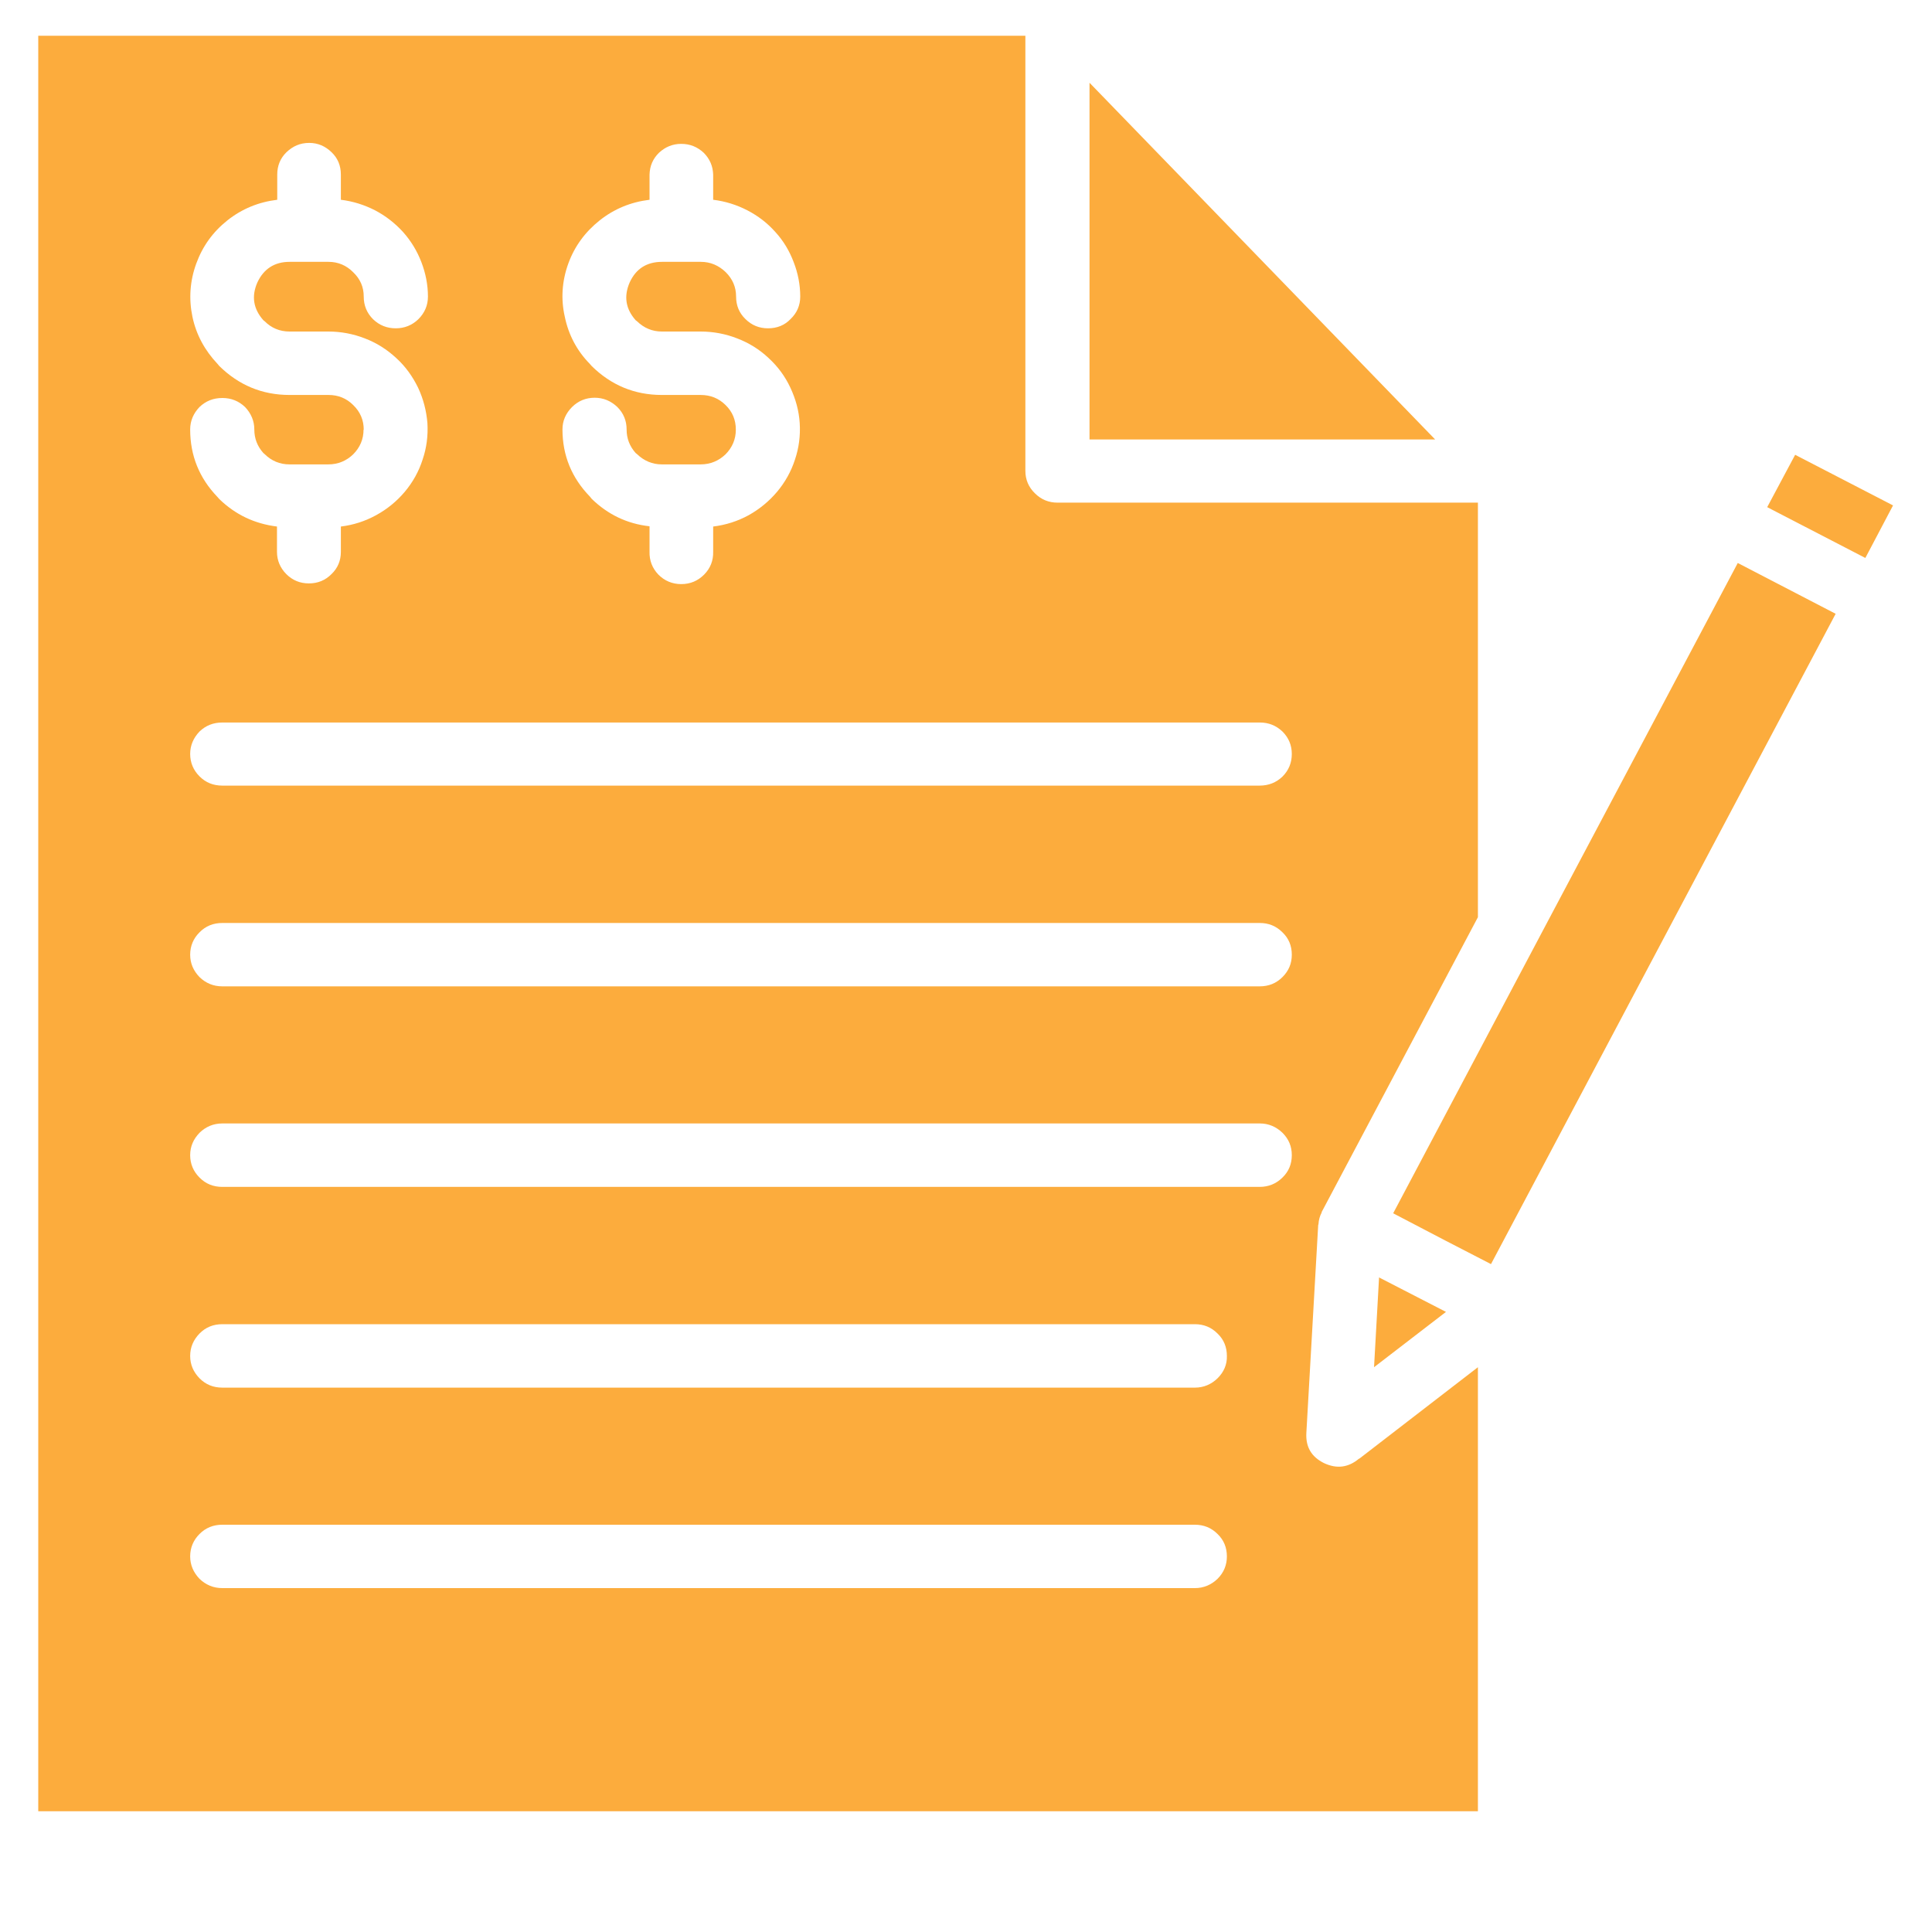 <svg xmlns="http://www.w3.org/2000/svg" xmlns:xlink="http://www.w3.org/1999/xlink" width="40" zoomAndPan="magnify" viewBox="0 0 30 30" height="40" preserveAspectRatio="xMidYMid meet" version="1.0"><defs><clipPath id="157c1c18ec"><path d="M 0.484 0.555 L 29.516 0.555 L 29.516 28.137 L 0.484 28.137 Z M 0.484 0.555 " clip-rule="nonzero"/></clipPath></defs><g clip-path="url(#157c1c18ec)"><path fill="#fcac3d" d="M 26.984 8.742 L 28.504 9.531 L 23.152 19.629 L 22.441 19.262 L 21.633 18.84 L 23.902 14.555 C 23.906 14.551 23.906 14.551 23.906 14.547 Z M 21.414 19.836 L 21.336 21.23 L 22.453 20.371 Z M 21.105 22.652 L 22.949 21.23 L 22.949 28.125 L 0.594 28.125 L 0.594 0.555 L 15.922 0.555 L 15.922 7.312 C 15.922 7.449 15.973 7.566 16.07 7.66 C 16.168 7.758 16.285 7.805 16.422 7.805 L 22.949 7.805 L 22.949 14.242 L 20.523 18.82 C 20.523 18.824 20.523 18.828 20.523 18.828 C 20.492 18.887 20.477 18.945 20.473 19.012 C 20.473 19.016 20.469 19.016 20.469 19.02 L 20.285 22.25 C 20.273 22.469 20.363 22.621 20.559 22.719 C 20.758 22.812 20.938 22.789 21.105 22.648 Z M 11.426 6.672 C 11.426 6.82 11.371 6.949 11.266 7.055 C 11.16 7.156 11.031 7.211 10.879 7.211 L 10.277 7.211 C 10.129 7.211 10 7.156 9.891 7.051 L 9.871 7.035 C 9.777 6.93 9.73 6.809 9.73 6.668 C 9.73 6.535 9.684 6.418 9.586 6.32 C 9.488 6.227 9.371 6.176 9.234 6.176 C 9.094 6.176 8.977 6.227 8.883 6.32 C 8.785 6.418 8.734 6.535 8.734 6.668 C 8.734 7.074 8.879 7.422 9.16 7.711 L 9.188 7.746 C 9.438 7.988 9.734 8.133 10.086 8.172 L 10.086 8.566 C 10.082 8.703 10.129 8.824 10.223 8.922 C 10.32 9.02 10.441 9.07 10.578 9.07 C 10.719 9.07 10.836 9.02 10.934 8.922 C 11.031 8.824 11.078 8.703 11.074 8.566 L 11.074 8.176 C 11.27 8.152 11.453 8.094 11.625 8 C 11.793 7.906 11.941 7.785 12.066 7.637 C 12.191 7.488 12.285 7.32 12.344 7.137 C 12.406 6.953 12.43 6.766 12.418 6.57 C 12.406 6.379 12.355 6.195 12.273 6.02 C 12.191 5.844 12.078 5.691 11.934 5.559 C 11.793 5.426 11.629 5.324 11.445 5.254 C 11.266 5.184 11.074 5.148 10.879 5.148 L 10.277 5.148 C 10.129 5.148 10 5.094 9.891 4.988 L 9.871 4.973 C 9.715 4.797 9.684 4.602 9.777 4.387 C 9.875 4.172 10.043 4.066 10.281 4.066 L 10.883 4.066 C 11.031 4.066 11.16 4.121 11.27 4.227 C 11.375 4.332 11.43 4.457 11.43 4.605 C 11.43 4.742 11.477 4.859 11.574 4.953 C 11.672 5.051 11.789 5.098 11.926 5.098 C 12.066 5.098 12.184 5.051 12.277 4.953 C 12.375 4.859 12.426 4.742 12.426 4.605 C 12.426 4.422 12.391 4.242 12.324 4.07 C 12.258 3.895 12.164 3.738 12.039 3.602 C 11.914 3.461 11.77 3.352 11.605 3.266 C 11.438 3.18 11.262 3.125 11.074 3.102 L 11.074 2.711 C 11.07 2.578 11.02 2.465 10.926 2.371 C 10.828 2.281 10.715 2.234 10.578 2.234 C 10.445 2.234 10.332 2.281 10.234 2.371 C 10.137 2.465 10.09 2.578 10.086 2.711 L 10.086 3.102 C 9.797 3.137 9.539 3.242 9.312 3.422 C 9.086 3.602 8.922 3.824 8.824 4.094 C 8.727 4.363 8.707 4.641 8.77 4.918 C 8.828 5.199 8.957 5.445 9.16 5.652 L 9.188 5.684 C 9.488 5.98 9.852 6.133 10.277 6.133 L 10.879 6.133 C 11.031 6.133 11.16 6.184 11.266 6.289 C 11.375 6.395 11.426 6.523 11.426 6.672 Z M 5.645 6.672 C 5.645 6.82 5.59 6.949 5.484 7.055 C 5.379 7.156 5.25 7.211 5.098 7.211 L 4.496 7.211 C 4.344 7.211 4.215 7.156 4.109 7.051 L 4.09 7.035 C 3.996 6.93 3.949 6.809 3.949 6.668 C 3.949 6.535 3.898 6.418 3.805 6.32 C 3.707 6.227 3.59 6.18 3.453 6.18 C 3.312 6.18 3.195 6.227 3.098 6.32 C 3.004 6.418 2.953 6.535 2.953 6.668 C 2.953 7.074 3.094 7.422 3.375 7.715 L 3.406 7.75 C 3.656 7.992 3.953 8.133 4.301 8.176 L 4.301 8.57 C 4.301 8.703 4.352 8.82 4.445 8.914 C 4.543 9.012 4.66 9.059 4.797 9.059 C 4.934 9.059 5.051 9.012 5.148 8.914 C 5.246 8.82 5.293 8.703 5.293 8.57 L 5.293 8.176 C 5.488 8.152 5.668 8.094 5.84 8 C 6.012 7.906 6.16 7.785 6.285 7.637 C 6.41 7.488 6.504 7.32 6.562 7.137 C 6.625 6.953 6.648 6.766 6.637 6.57 C 6.621 6.379 6.574 6.195 6.492 6.02 C 6.406 5.844 6.297 5.691 6.152 5.559 C 6.008 5.426 5.848 5.324 5.664 5.254 C 5.484 5.184 5.293 5.148 5.098 5.148 L 4.496 5.148 C 4.344 5.148 4.215 5.094 4.109 4.988 L 4.09 4.973 C 3.934 4.797 3.902 4.602 3.996 4.387 C 4.094 4.176 4.262 4.066 4.496 4.066 L 5.102 4.066 C 5.25 4.066 5.379 4.121 5.484 4.227 C 5.594 4.332 5.648 4.457 5.648 4.605 C 5.648 4.742 5.695 4.859 5.793 4.957 C 5.891 5.051 6.008 5.098 6.145 5.098 C 6.281 5.098 6.398 5.051 6.496 4.957 C 6.594 4.859 6.645 4.742 6.645 4.605 C 6.645 4.422 6.609 4.242 6.543 4.07 C 6.477 3.898 6.383 3.742 6.258 3.602 C 6.133 3.465 5.988 3.352 5.824 3.266 C 5.656 3.18 5.48 3.125 5.293 3.102 L 5.293 2.711 C 5.293 2.574 5.246 2.457 5.148 2.363 C 5.051 2.27 4.938 2.219 4.801 2.219 C 4.66 2.219 4.547 2.27 4.449 2.363 C 4.352 2.457 4.305 2.574 4.305 2.711 L 4.305 3.102 C 4.016 3.137 3.758 3.242 3.531 3.422 C 3.305 3.602 3.145 3.824 3.047 4.094 C 2.949 4.363 2.93 4.641 2.988 4.918 C 3.047 5.199 3.18 5.441 3.379 5.652 L 3.406 5.684 C 3.707 5.98 4.07 6.133 4.496 6.133 L 5.102 6.133 C 5.25 6.133 5.379 6.184 5.484 6.289 C 5.594 6.395 5.648 6.523 5.648 6.672 Z M 19.051 24.168 C 19.051 24.031 19.004 23.914 18.906 23.82 C 18.809 23.723 18.691 23.676 18.555 23.676 L 3.453 23.676 C 3.312 23.676 3.195 23.723 3.098 23.82 C 3.004 23.914 2.953 24.031 2.953 24.168 C 2.953 24.301 3.004 24.418 3.098 24.516 C 3.195 24.609 3.312 24.66 3.453 24.66 L 18.555 24.66 C 18.691 24.66 18.809 24.609 18.906 24.516 C 19.004 24.418 19.051 24.301 19.051 24.168 Z M 19.051 21.055 C 19.051 20.918 19.004 20.801 18.906 20.707 C 18.809 20.609 18.691 20.562 18.555 20.562 L 3.453 20.562 C 3.312 20.562 3.195 20.609 3.098 20.707 C 3.004 20.805 2.953 20.918 2.953 21.055 C 2.953 21.191 3.004 21.305 3.098 21.402 C 3.195 21.5 3.312 21.547 3.453 21.547 L 18.555 21.547 C 18.691 21.547 18.809 21.496 18.906 21.402 C 19.004 21.305 19.055 21.188 19.051 21.055 Z M 20.059 17.938 C 20.059 17.801 20.012 17.688 19.914 17.59 C 19.816 17.496 19.699 17.445 19.562 17.445 L 3.453 17.445 C 3.312 17.445 3.195 17.496 3.098 17.59 C 3.004 17.688 2.953 17.801 2.953 17.938 C 2.953 18.074 3.004 18.191 3.098 18.285 C 3.195 18.383 3.312 18.43 3.453 18.43 L 19.559 18.43 C 19.695 18.43 19.816 18.383 19.914 18.285 C 20.012 18.191 20.059 18.074 20.059 17.938 Z M 20.059 14.824 C 20.059 14.688 20.012 14.57 19.914 14.477 C 19.816 14.379 19.699 14.332 19.562 14.332 L 3.453 14.332 C 3.312 14.332 3.195 14.379 3.098 14.477 C 3.004 14.57 2.953 14.688 2.953 14.824 C 2.953 14.961 3.004 15.074 3.098 15.172 C 3.195 15.266 3.312 15.316 3.453 15.316 L 19.559 15.316 C 19.699 15.316 19.816 15.27 19.914 15.172 C 20.012 15.074 20.059 14.961 20.059 14.824 Z M 20.059 11.707 C 20.059 11.574 20.012 11.457 19.914 11.359 C 19.816 11.266 19.699 11.219 19.562 11.219 L 3.453 11.219 C 3.312 11.219 3.195 11.266 3.098 11.359 C 3.004 11.457 2.953 11.574 2.953 11.707 C 2.953 11.844 3.004 11.961 3.098 12.055 C 3.195 12.152 3.312 12.199 3.453 12.199 L 19.559 12.199 C 19.699 12.199 19.816 12.152 19.914 12.059 C 20.012 11.961 20.059 11.844 20.059 11.707 Z M 16.918 1.285 L 16.918 6.824 L 22.285 6.824 Z M 27.875 7.062 L 27.441 7.875 L 28.965 8.664 L 29.395 7.848 Z M 27.875 7.062 " fill-opacity="1" fill-rule="nonzero"/></g></svg>